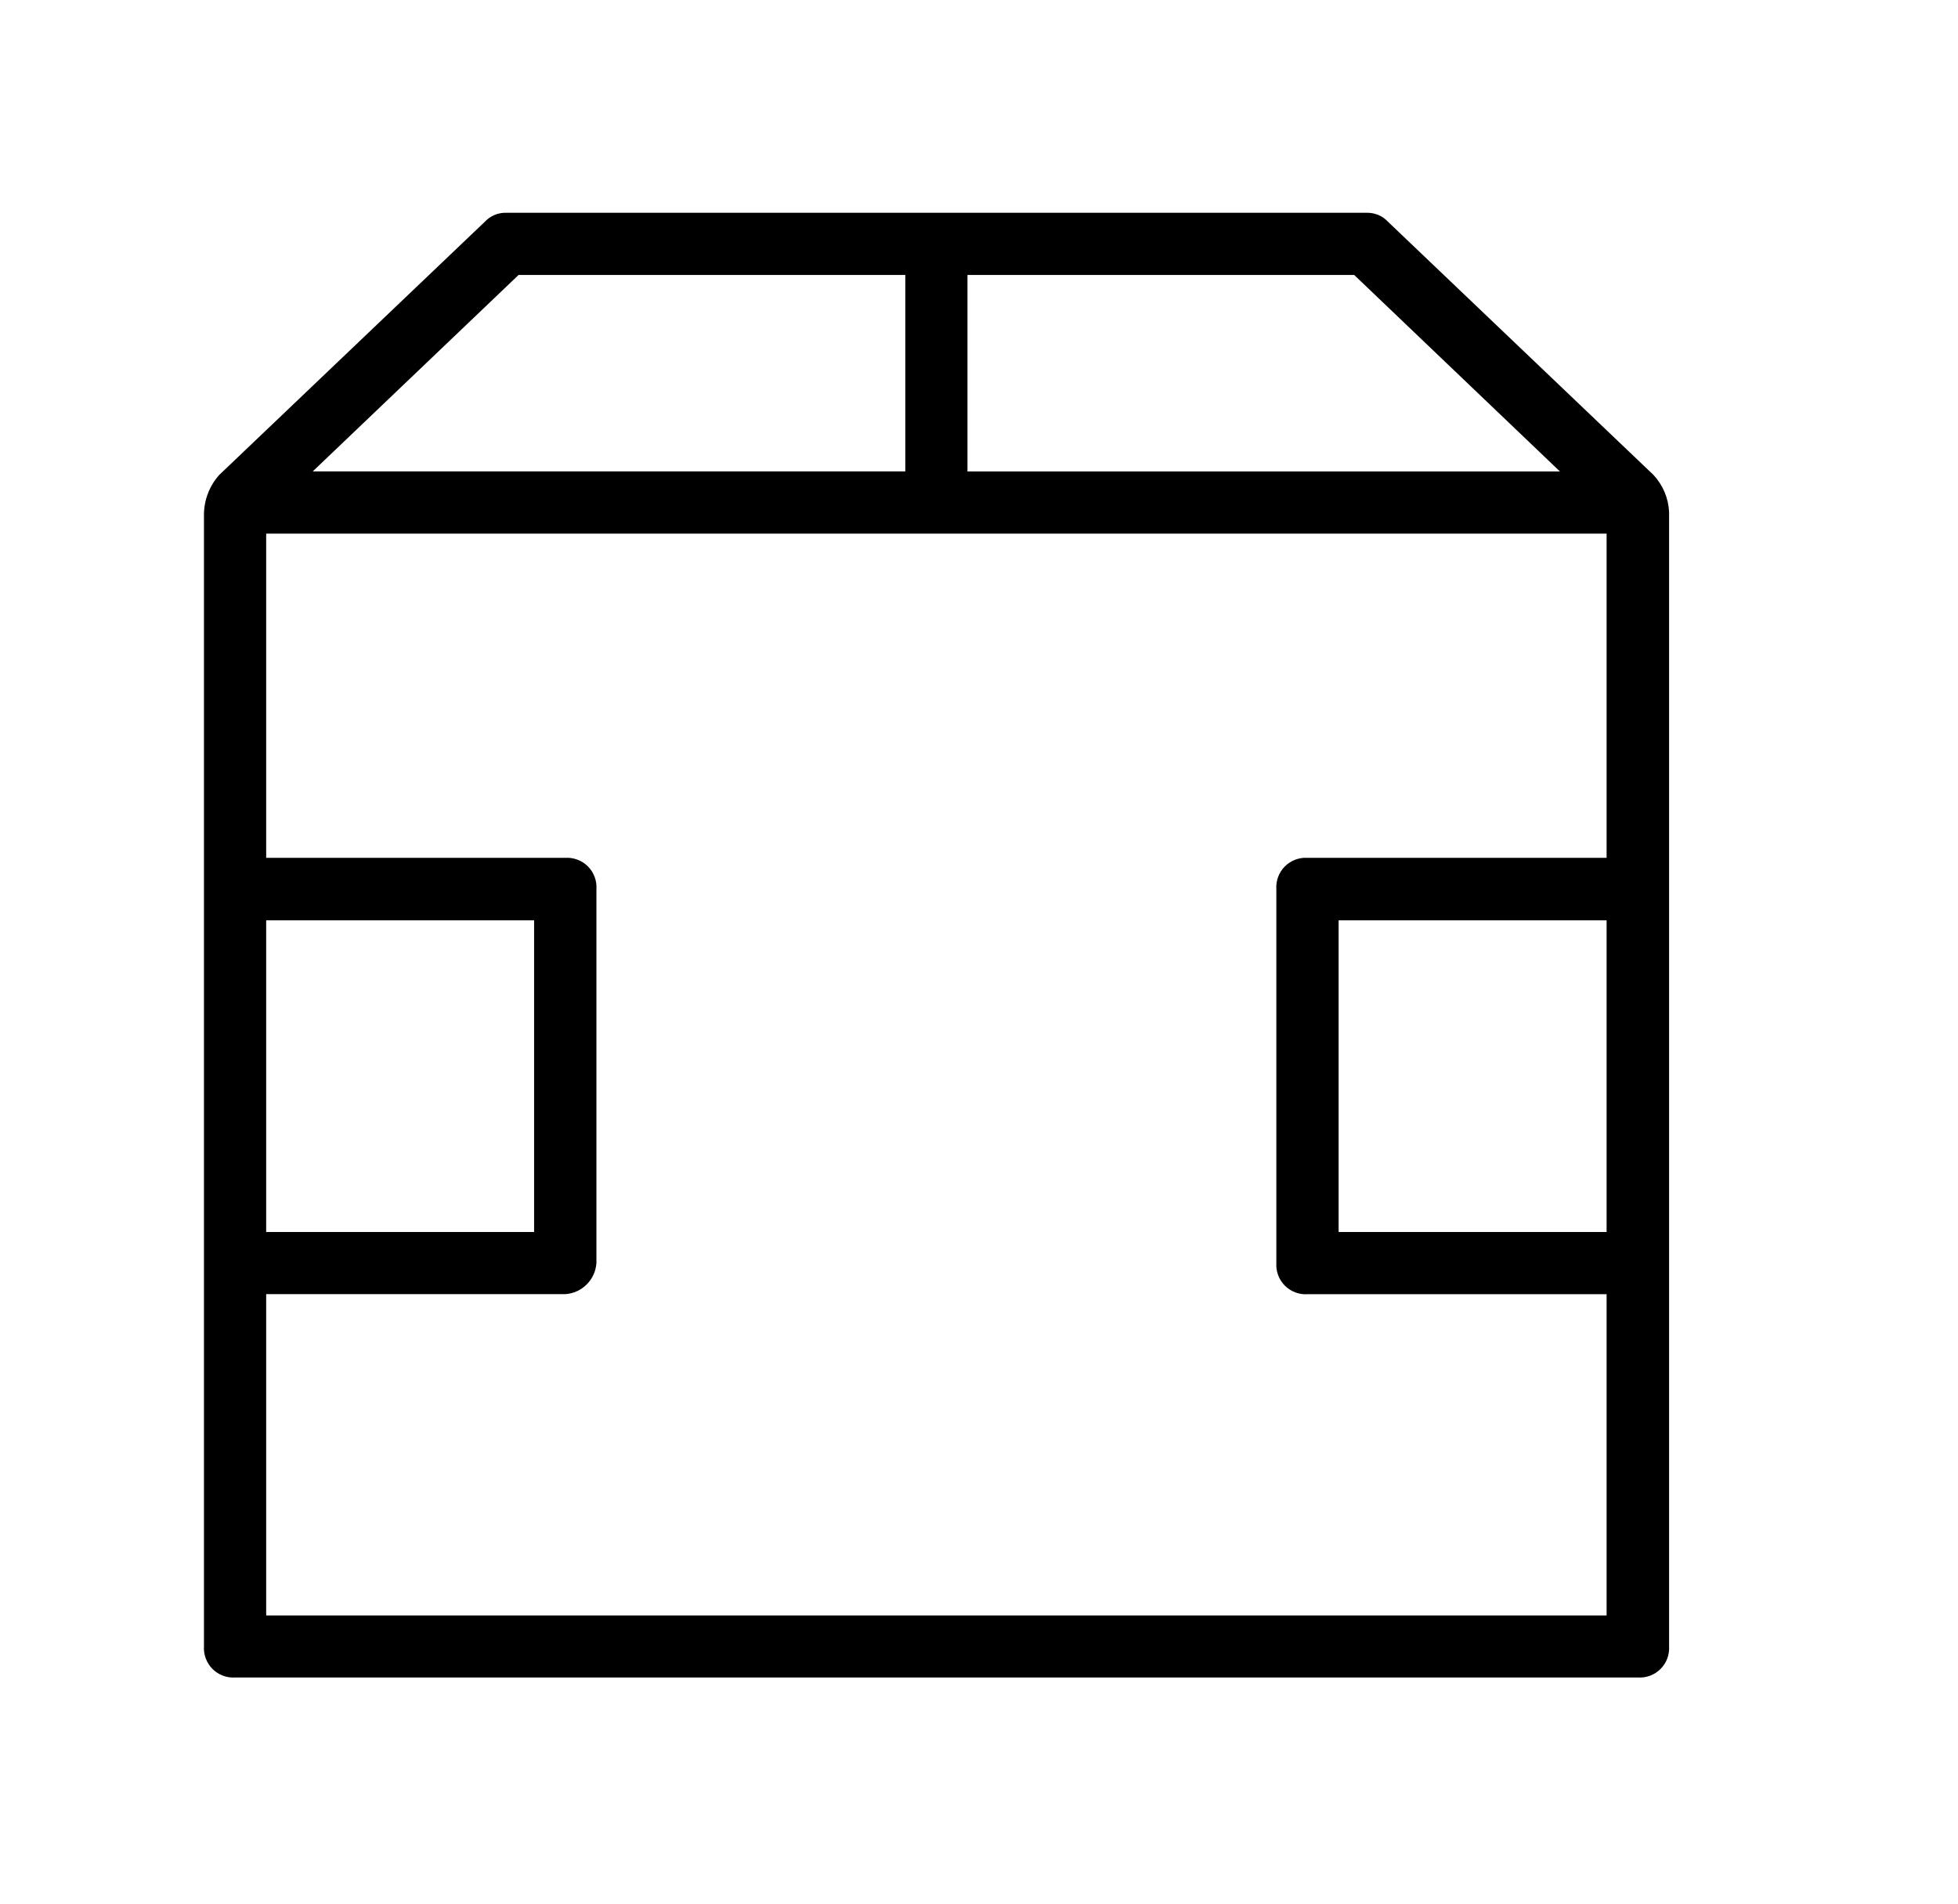 <svg width="36" height="35" viewBox="0 0 36 35" fill="none" xmlns="http://www.w3.org/2000/svg">
<mask id="mask0_1_62" style="mask-type:luminance" maskUnits="userSpaceOnUse" x="0" y="0" width="36" height="35">
<path d="M36 0H0V35H36V0Z" fill="white"/>
</mask>
<g mask="url(#mask0_1_62)">
<path d="M30.402 8.733L25.525 4.082C25.475 4.027 25.413 3.983 25.344 3.953C25.275 3.924 25.2 3.91 25.125 3.912H9.309C9.234 3.91 9.159 3.924 9.09 3.953C9.021 3.983 8.96 4.027 8.909 4.082L4.03 8.733C3.849 8.936 3.749 9.198 3.75 9.47V30.27C3.745 30.346 3.757 30.423 3.784 30.494C3.811 30.566 3.853 30.631 3.907 30.685C3.961 30.739 4.026 30.781 4.098 30.808C4.169 30.835 4.246 30.847 4.322 30.842H30.116C30.192 30.847 30.269 30.835 30.34 30.808C30.412 30.781 30.477 30.739 30.531 30.685C30.585 30.631 30.627 30.566 30.654 30.494C30.681 30.423 30.693 30.346 30.688 30.27V9.415C30.677 9.161 30.575 8.919 30.402 8.733ZM17.788 5.055H24.898L28.681 8.668H17.788V5.055ZM9.535 5.055H16.645V8.667H5.75L9.535 5.055ZM4.894 16.921H9.82V22.651H4.894V16.921ZM29.539 22.651H24.612V16.921H29.539V22.651ZM29.539 15.772H24.039C23.963 15.767 23.886 15.779 23.815 15.806C23.743 15.833 23.678 15.875 23.624 15.929C23.57 15.983 23.528 16.048 23.501 16.12C23.474 16.191 23.462 16.268 23.467 16.344V23.223C23.462 23.299 23.474 23.376 23.501 23.447C23.528 23.519 23.57 23.584 23.624 23.638C23.678 23.692 23.743 23.734 23.815 23.761C23.886 23.788 23.963 23.8 24.039 23.795H29.539V29.701H4.894V23.794H10.394C10.542 23.784 10.682 23.721 10.787 23.615C10.893 23.51 10.956 23.37 10.966 23.222V16.344C10.971 16.268 10.959 16.191 10.932 16.12C10.905 16.048 10.863 15.983 10.809 15.929C10.755 15.875 10.69 15.833 10.618 15.806C10.547 15.779 10.47 15.767 10.394 15.772H4.894V9.811H29.539V15.772Z" fill="black"/>
</g>
</svg>
